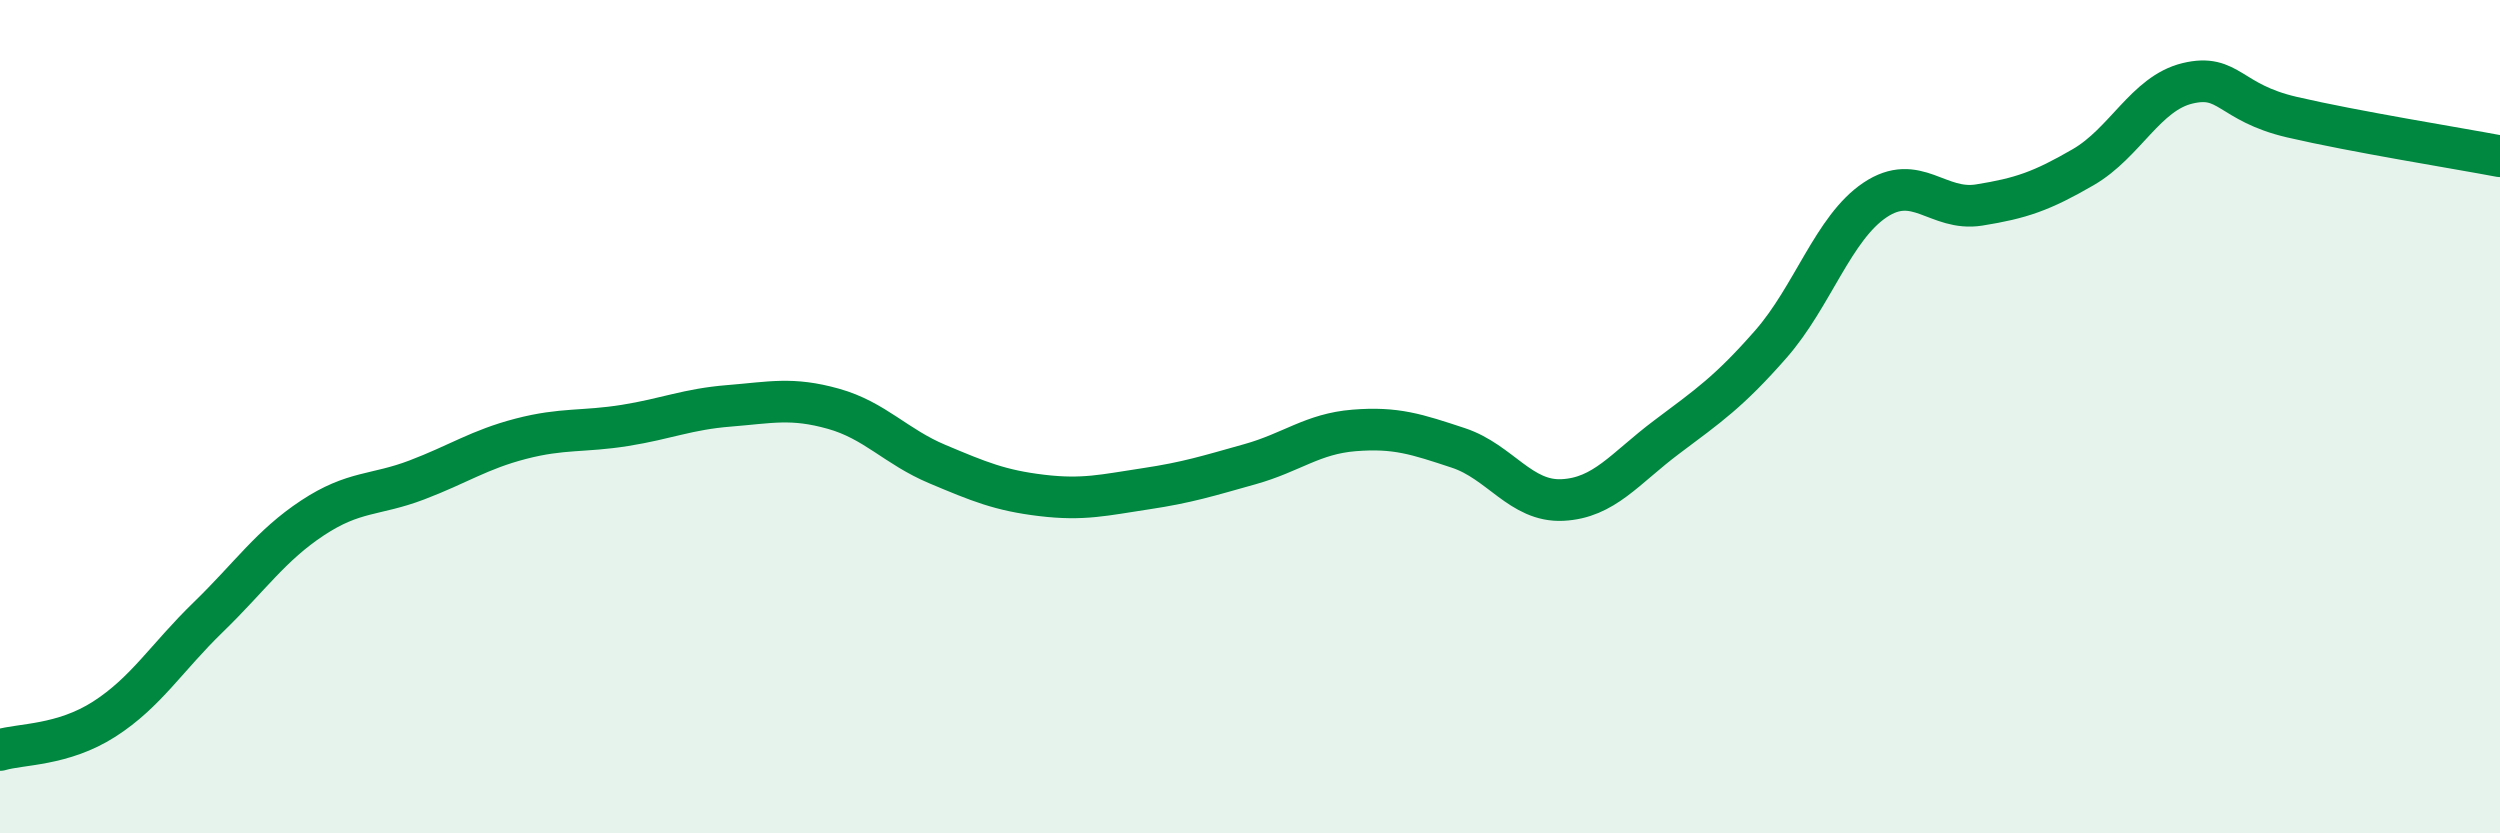 
    <svg width="60" height="20" viewBox="0 0 60 20" xmlns="http://www.w3.org/2000/svg">
      <path
        d="M 0,18 C 0.5,17.85 1.5,17.9 2.5,17.26 C 3.5,16.62 4,15.78 5,14.81 C 6,13.84 6.5,13.09 7.5,12.43 C 8.5,11.77 9,11.9 10,11.52 C 11,11.14 11.5,10.79 12.5,10.53 C 13.5,10.27 14,10.37 15,10.21 C 16,10.05 16.5,9.82 17.5,9.74 C 18.5,9.66 19,9.53 20,9.81 C 21,10.09 21.5,10.72 22.5,11.14 C 23.5,11.56 24,11.77 25,11.89 C 26,12.01 26.5,11.88 27.5,11.73 C 28.5,11.58 29,11.42 30,11.14 C 31,10.86 31.5,10.41 32.5,10.33 C 33.5,10.25 34,10.42 35,10.75 C 36,11.08 36.5,12.05 37.5,12 C 38.5,11.95 39,11.24 40,10.49 C 41,9.74 41.5,9.4 42.5,8.26 C 43.5,7.12 44,5.47 45,4.8 C 46,4.13 46.5,5.08 47.5,4.92 C 48.5,4.76 49,4.59 50,4.01 C 51,3.43 51.5,2.24 52.5,2 C 53.5,1.76 53.5,2.46 55,2.81 C 56.5,3.16 59,3.56 60,3.75L60 20L0 20Z"
        fill="#008740"
        opacity="0.1"
        stroke-linecap="round"
        stroke-linejoin="round"
      />
      <path
        d="M 0,18 C 0.5,17.85 1.5,17.9 2.5,17.26 C 3.5,16.62 4,15.78 5,14.81 C 6,13.84 6.5,13.09 7.5,12.43 C 8.5,11.77 9,11.9 10,11.52 C 11,11.14 11.5,10.79 12.5,10.53 C 13.5,10.27 14,10.37 15,10.21 C 16,10.05 16.5,9.82 17.5,9.74 C 18.5,9.66 19,9.53 20,9.81 C 21,10.09 21.5,10.72 22.5,11.14 C 23.5,11.56 24,11.77 25,11.89 C 26,12.01 26.5,11.88 27.5,11.73 C 28.5,11.58 29,11.42 30,11.14 C 31,10.86 31.5,10.41 32.5,10.33 C 33.5,10.25 34,10.42 35,10.75 C 36,11.08 36.5,12.05 37.5,12 C 38.5,11.95 39,11.24 40,10.49 C 41,9.74 41.5,9.4 42.5,8.26 C 43.5,7.12 44,5.47 45,4.8 C 46,4.13 46.5,5.08 47.5,4.92 C 48.5,4.76 49,4.59 50,4.01 C 51,3.43 51.5,2.24 52.5,2 C 53.5,1.76 53.5,2.46 55,2.81 C 56.5,3.16 59,3.56 60,3.75"
        stroke="#008740"
        stroke-width="1"
        fill="none"
        stroke-linecap="round"
        stroke-linejoin="round"
      />
    </svg>
  